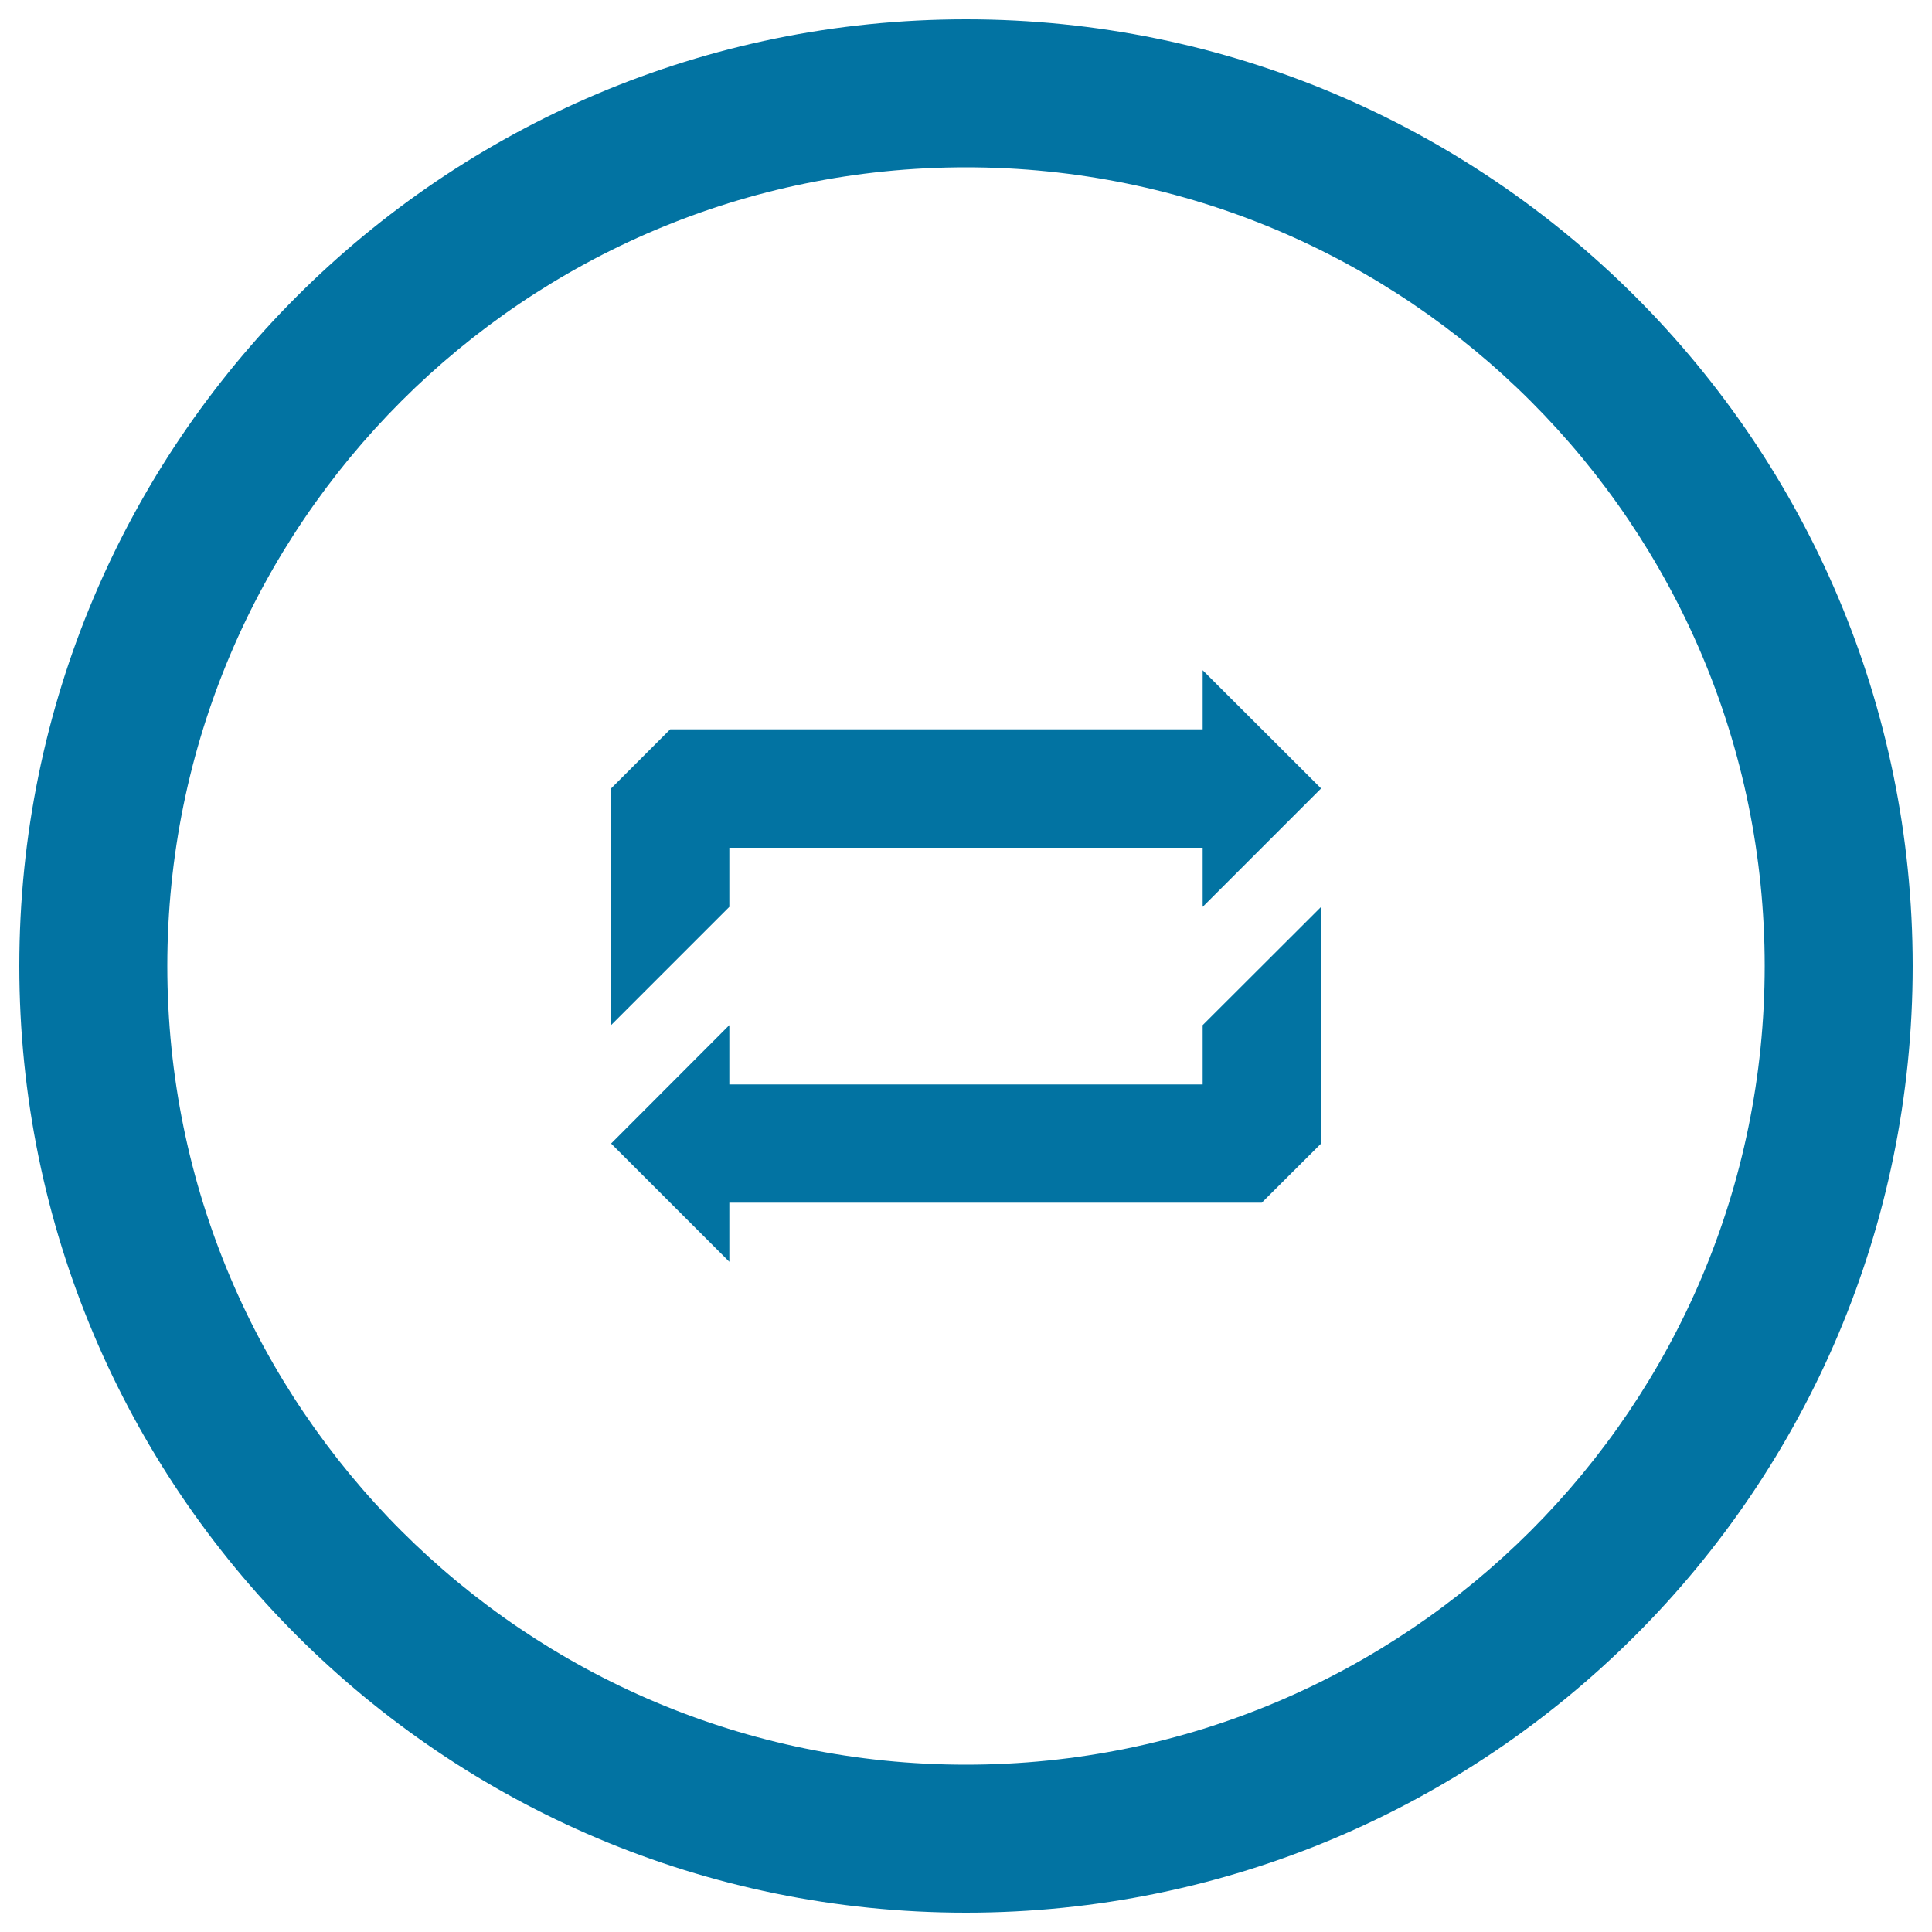 <svg xmlns="http://www.w3.org/2000/svg" viewBox="0 0 1000 1000" style="fill:#0273a2">
<title>Retweet Circular Button SVG icon</title>
<g><path d="M500,10C229.4,10,10,229.4,10,500c0,270.6,219.4,490,490,490c270.6,0,490-219.4,490-490C990,229.4,770.6,10,500,10z M500,913.4C271.7,913.4,86.6,728.3,86.6,500S271.7,86.6,500,86.6S913.4,271.7,913.4,500S728.3,913.4,500,913.4z"/><g><polygon points="316.3,408.1 346.9,377.5 622.5,377.5 622.5,346.9 683.8,408.1 622.5,469.4 622.5,438.8 377.5,438.8 377.5,469.4 316.3,530.6 "/><polygon points="683.8,591.9 653.1,622.5 377.5,622.5 377.5,653.1 316.3,591.9 377.5,530.6 377.5,561.3 622.5,561.3 622.5,530.6 683.8,469.4 "/></g></g>
</svg>